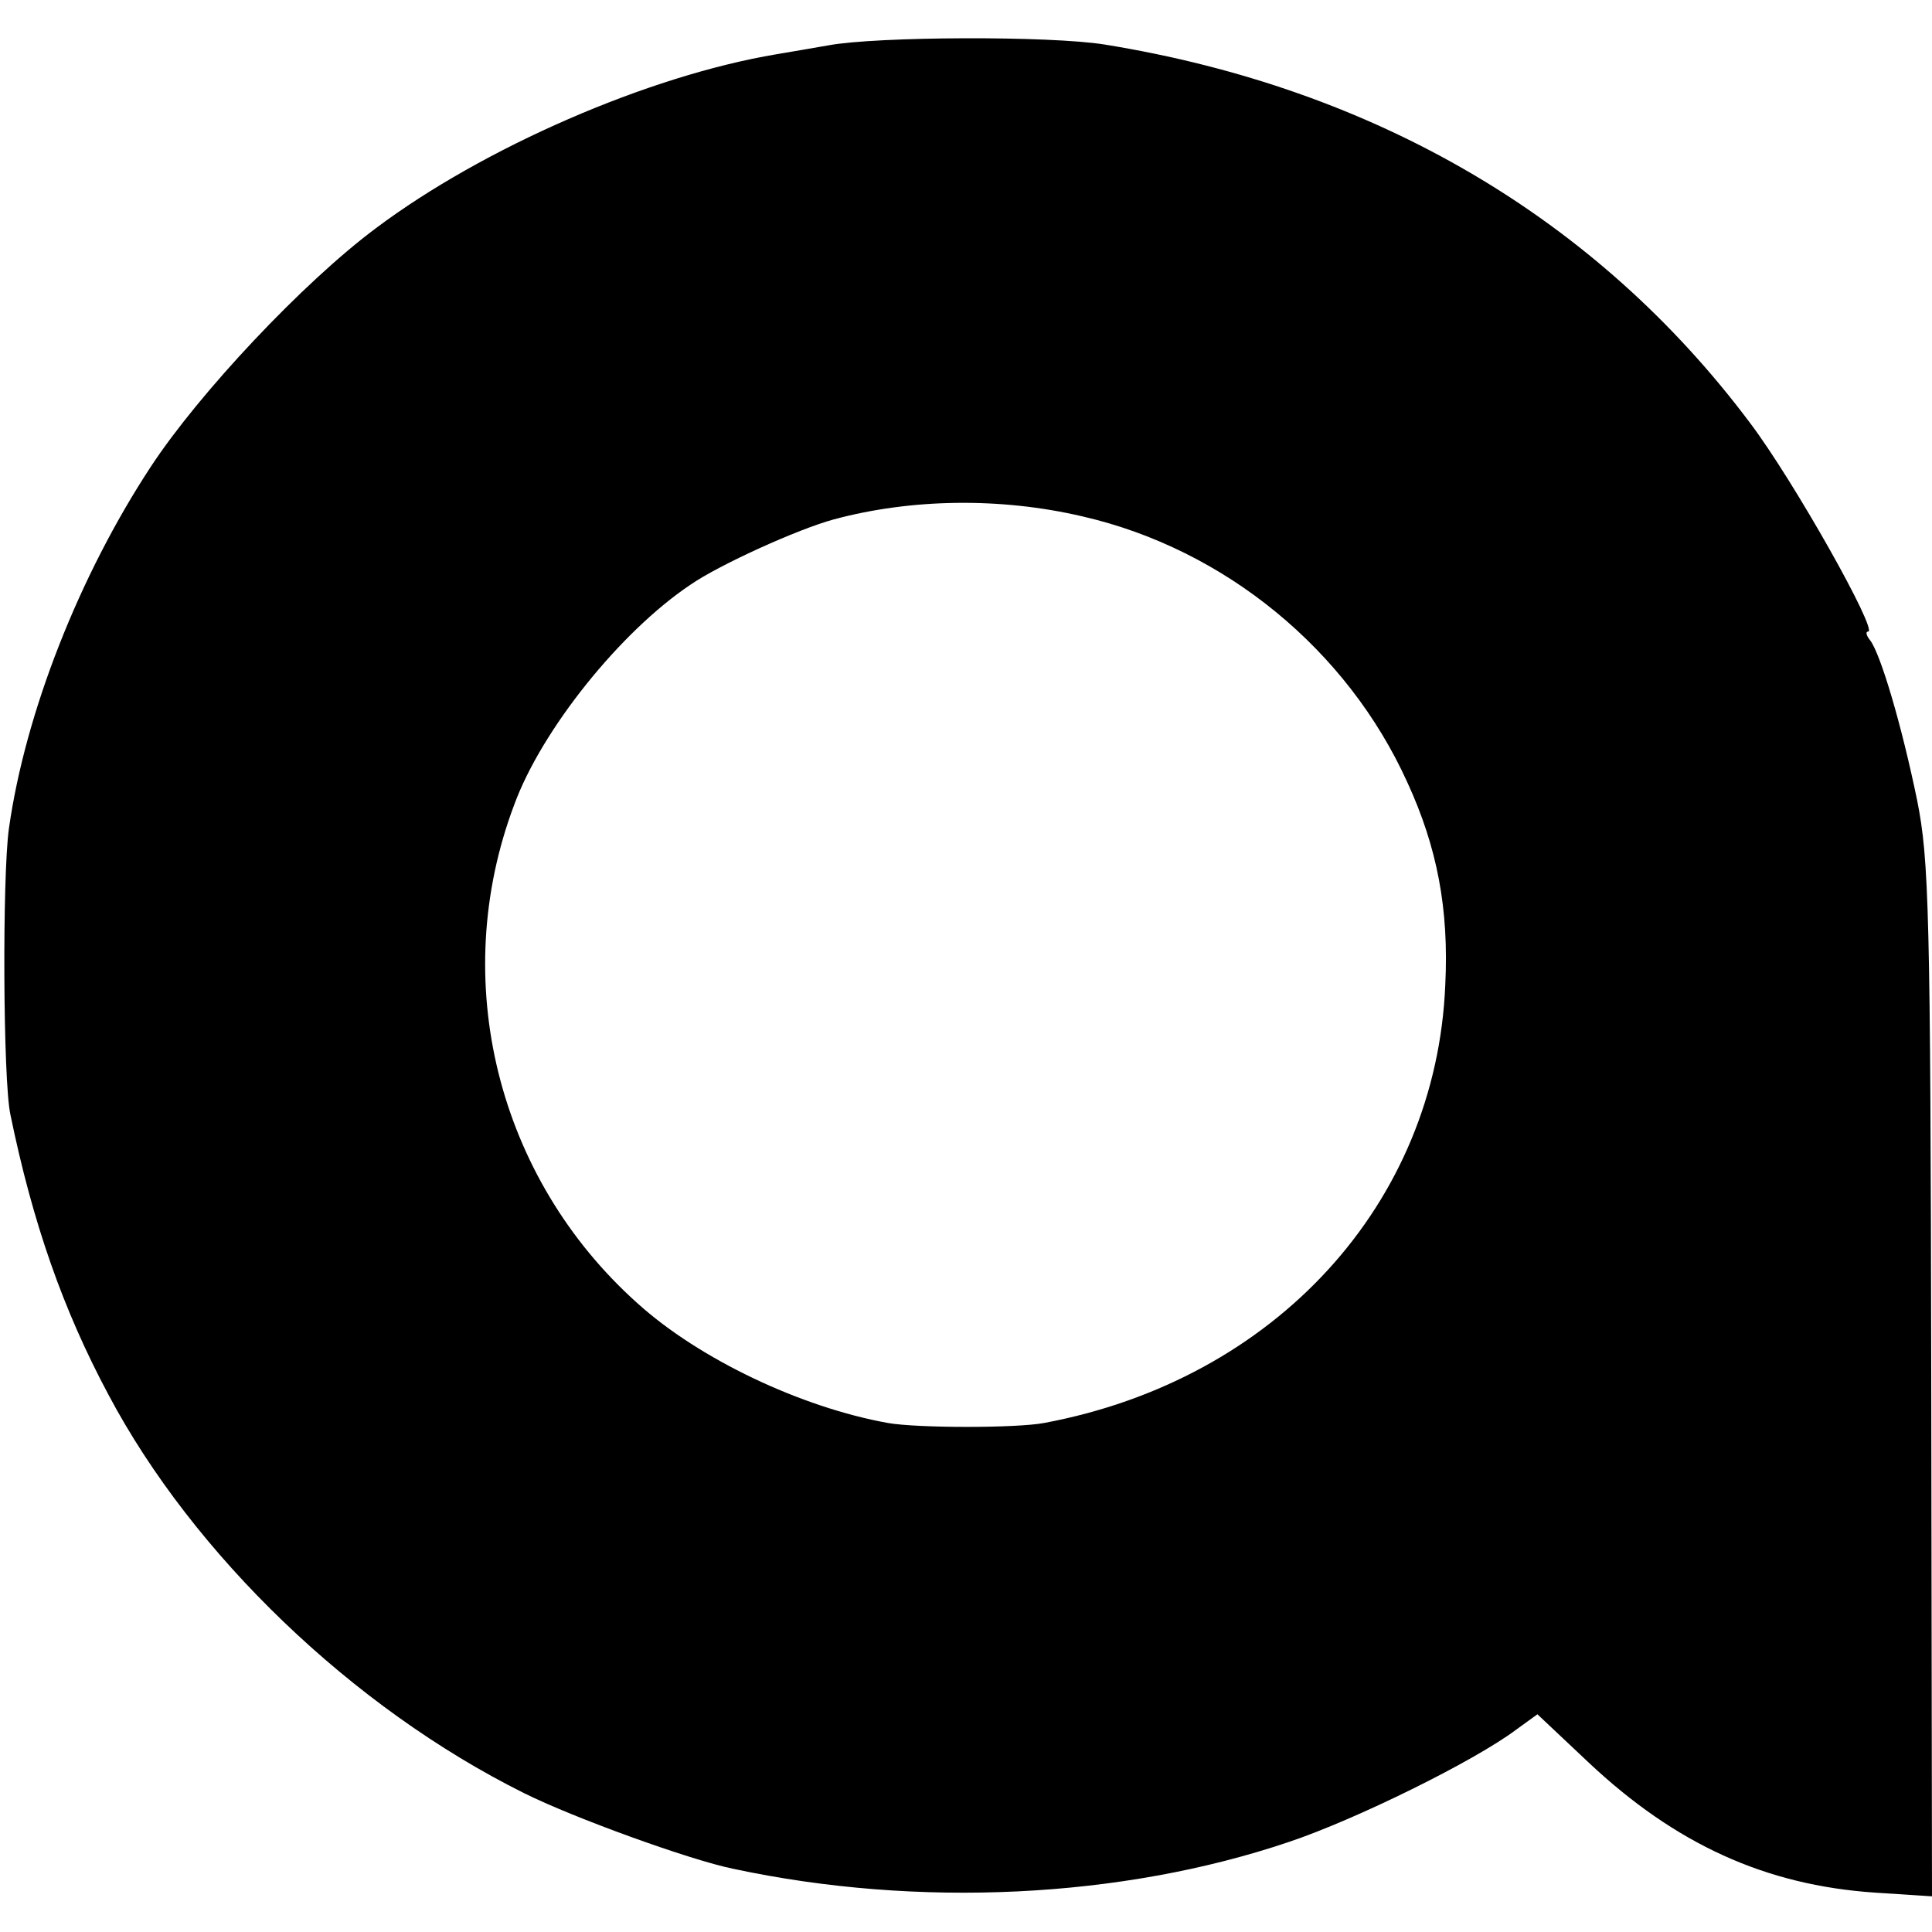 <?xml version="1.0" standalone="no"?>
<!DOCTYPE svg PUBLIC "-//W3C//DTD SVG 20010904//EN"
 "http://www.w3.org/TR/2001/REC-SVG-20010904/DTD/svg10.dtd">
<svg version="1.0" xmlns="http://www.w3.org/2000/svg"
 width="260pt" height="260pt" viewBox="0 0 260 260"
 preserveAspectRatio="xMidYMid meet">
<g transform="translate(0,260) scale(0.1,-0.1)"
fill="#000000" stroke="none">
<path d="M1115 2539 c-22 -4 -53 -9 -70 -12 -173 -29 -395 -126 -539 -234 -98
-73 -238 -222 -303 -321 -96 -146 -169 -331 -191 -487 -9 -64 -8 -339 2 -385
30 -146 71 -263 132 -377 114 -215 328 -421 559 -536 66 -33 223 -90 282 -102
248 -53 522 -40 747 36 90 30 250 109 306 151 l29 21 69 -65 c117 -110 238
-165 385 -175 l77 -5 -1 693 c-1 632 -3 702 -19 782 -21 102 -49 196 -63 215
-5 6 -7 12 -3 12 14 0 -100 203 -159 281 -206 275 -504 450 -868 509 -74 12
-307 11 -372 -1z m342 -634 c191 -44 356 -179 437 -358 40 -87 56 -170 51
-272 -12 -295 -229 -532 -540 -590 -37 -7 -170 -7 -210 0 -117 21 -254 86
-337 161 -189 169 -255 435 -166 671 37 101 143 233 237 296 39 27 145 75 193
88 104 28 224 30 335 4z"/>
</g>
</svg>
